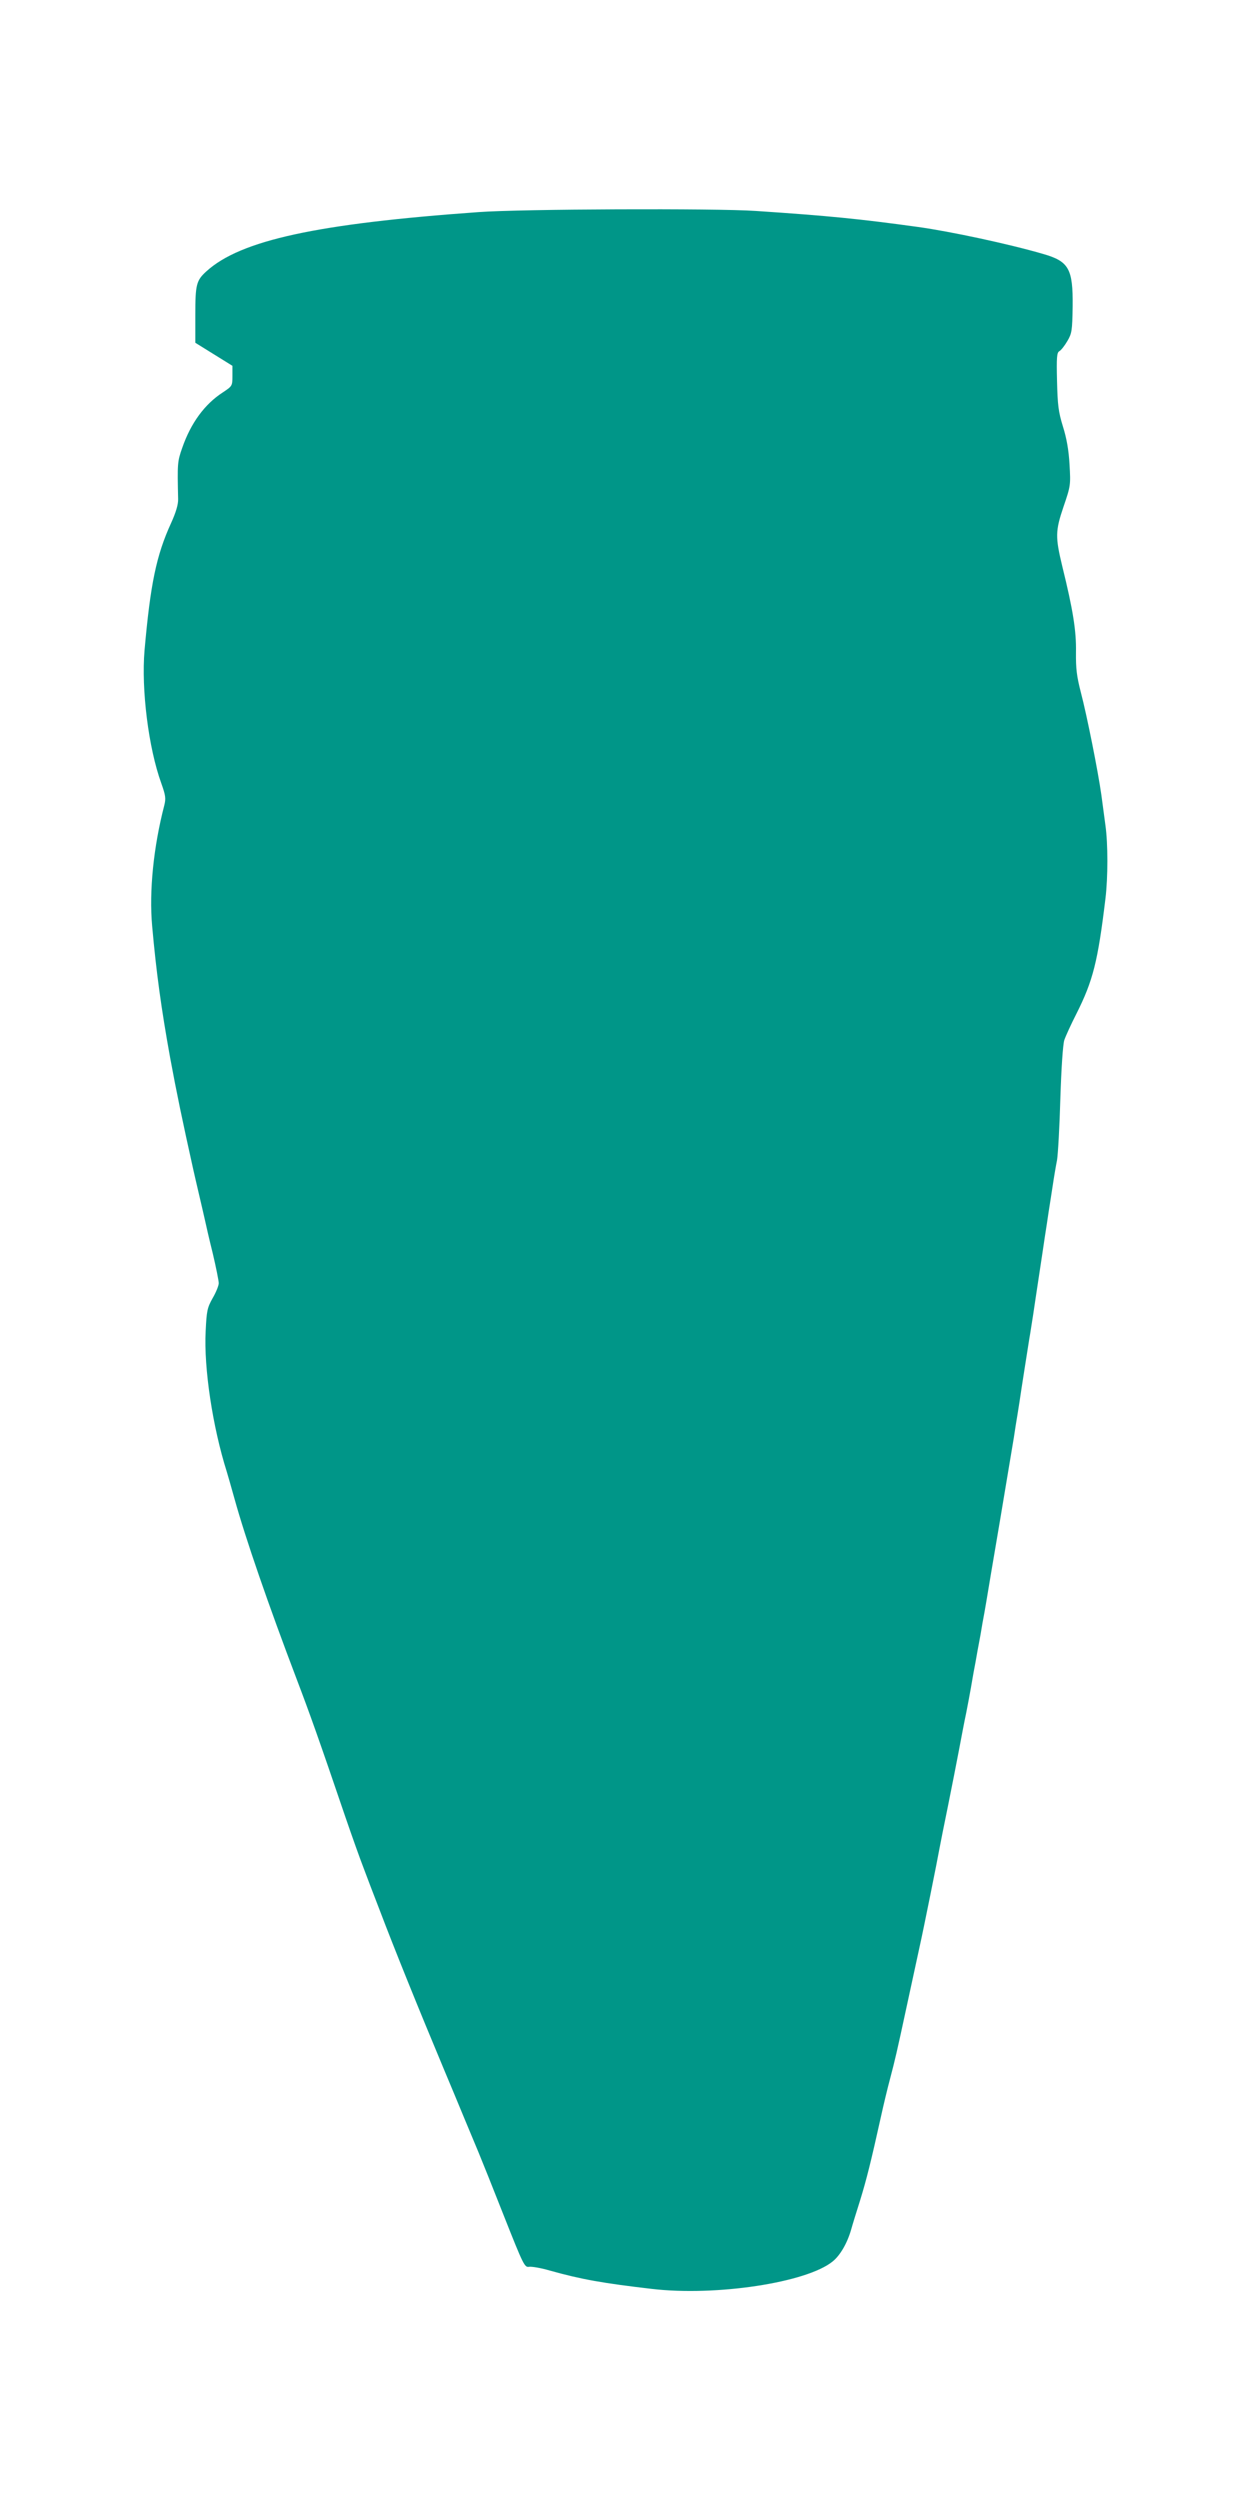<?xml version="1.0" standalone="no"?>
<!DOCTYPE svg PUBLIC "-//W3C//DTD SVG 20010904//EN"
 "http://www.w3.org/TR/2001/REC-SVG-20010904/DTD/svg10.dtd">
<svg version="1.0" xmlns="http://www.w3.org/2000/svg"
 width="640pt" height="1280pt" viewBox="0 0 640 1280"
 preserveAspectRatio="xMidYMid meet">
<g transform="translate(0,1280) scale(0.1,-0.1)"
fill="#009688" stroke="none">
<path d="M2450 11714 c-827 -59 -1218 -144 -1393 -303 -52 -47 -57 -68 -57
-223 l0 -143 95 -59 95 -59 0 -52 c0 -51 -1 -52 -49 -84 -93 -60 -164 -157
-208 -284 -25 -71 -25 -80 -21 -262 1 -27 -11 -68 -36 -123 -76 -166 -106
-313 -136 -652 -17 -199 20 -499 86 -681 22 -62 24 -77 15 -113 -55 -212 -78
-439 -62 -617 21 -237 47 -425 92 -674 33 -179 63 -323 119 -575 4 -19 18 -78
30 -130 12 -52 26 -111 30 -130 4 -19 21 -94 39 -166 17 -72 31 -142 31 -154
0 -12 -14 -47 -31 -76 -28 -50 -31 -65 -36 -169 -10 -190 36 -492 108 -720 5
-16 23 -79 40 -140 56 -202 173 -541 319 -925 65 -171 112 -302 249 -705 34
-99 75 -214 91 -255 15 -41 53 -140 84 -220 75 -198 200 -507 331 -820 31 -74
77 -184 102 -245 25 -60 58 -139 73 -175 15 -36 74 -183 131 -328 99 -250 105
-262 128 -258 13 2 61 -6 105 -19 164 -46 274 -65 522 -94 329 -39 796 32 928
141 38 31 74 93 94 163 6 22 27 90 46 150 32 104 55 195 107 430 12 55 33 143
47 195 24 91 35 138 81 352 18 84 40 185 71 328 17 75 92 448 100 495 5 28 25
127 44 220 19 94 44 222 56 285 12 63 28 149 37 190 8 41 19 99 24 128 5 28
13 77 19 107 6 30 14 80 20 110 6 30 15 81 20 113 6 31 15 82 20 112 5 30 36
217 70 415 33 198 65 389 71 425 5 36 14 90 19 120 5 30 14 89 20 130 11 73
21 133 40 255 6 33 14 89 20 125 5 36 19 126 30 200 11 74 25 164 30 200 6 36
14 92 19 125 5 33 15 94 21 135 6 41 16 100 22 130 5 30 13 172 17 315 5 157
13 275 20 299 7 21 35 82 62 135 85 169 110 267 149 591 13 108 13 280 0 373
-5 40 -15 110 -21 157 -17 121 -74 407 -105 525 -21 82 -26 120 -25 207 2 107
-15 215 -70 438 -36 150 -36 181 6 305 37 108 37 112 31 217 -4 73 -15 135
-34 195 -23 75 -27 109 -30 232 -3 122 -1 146 12 153 9 5 27 28 41 52 23 39
25 53 27 177 2 193 -19 231 -152 269 -175 51 -474 115 -640 138 -297 41 -456
57 -831 82 -205 14 -1203 10 -1419 -6z"/>
</g>
</svg>
